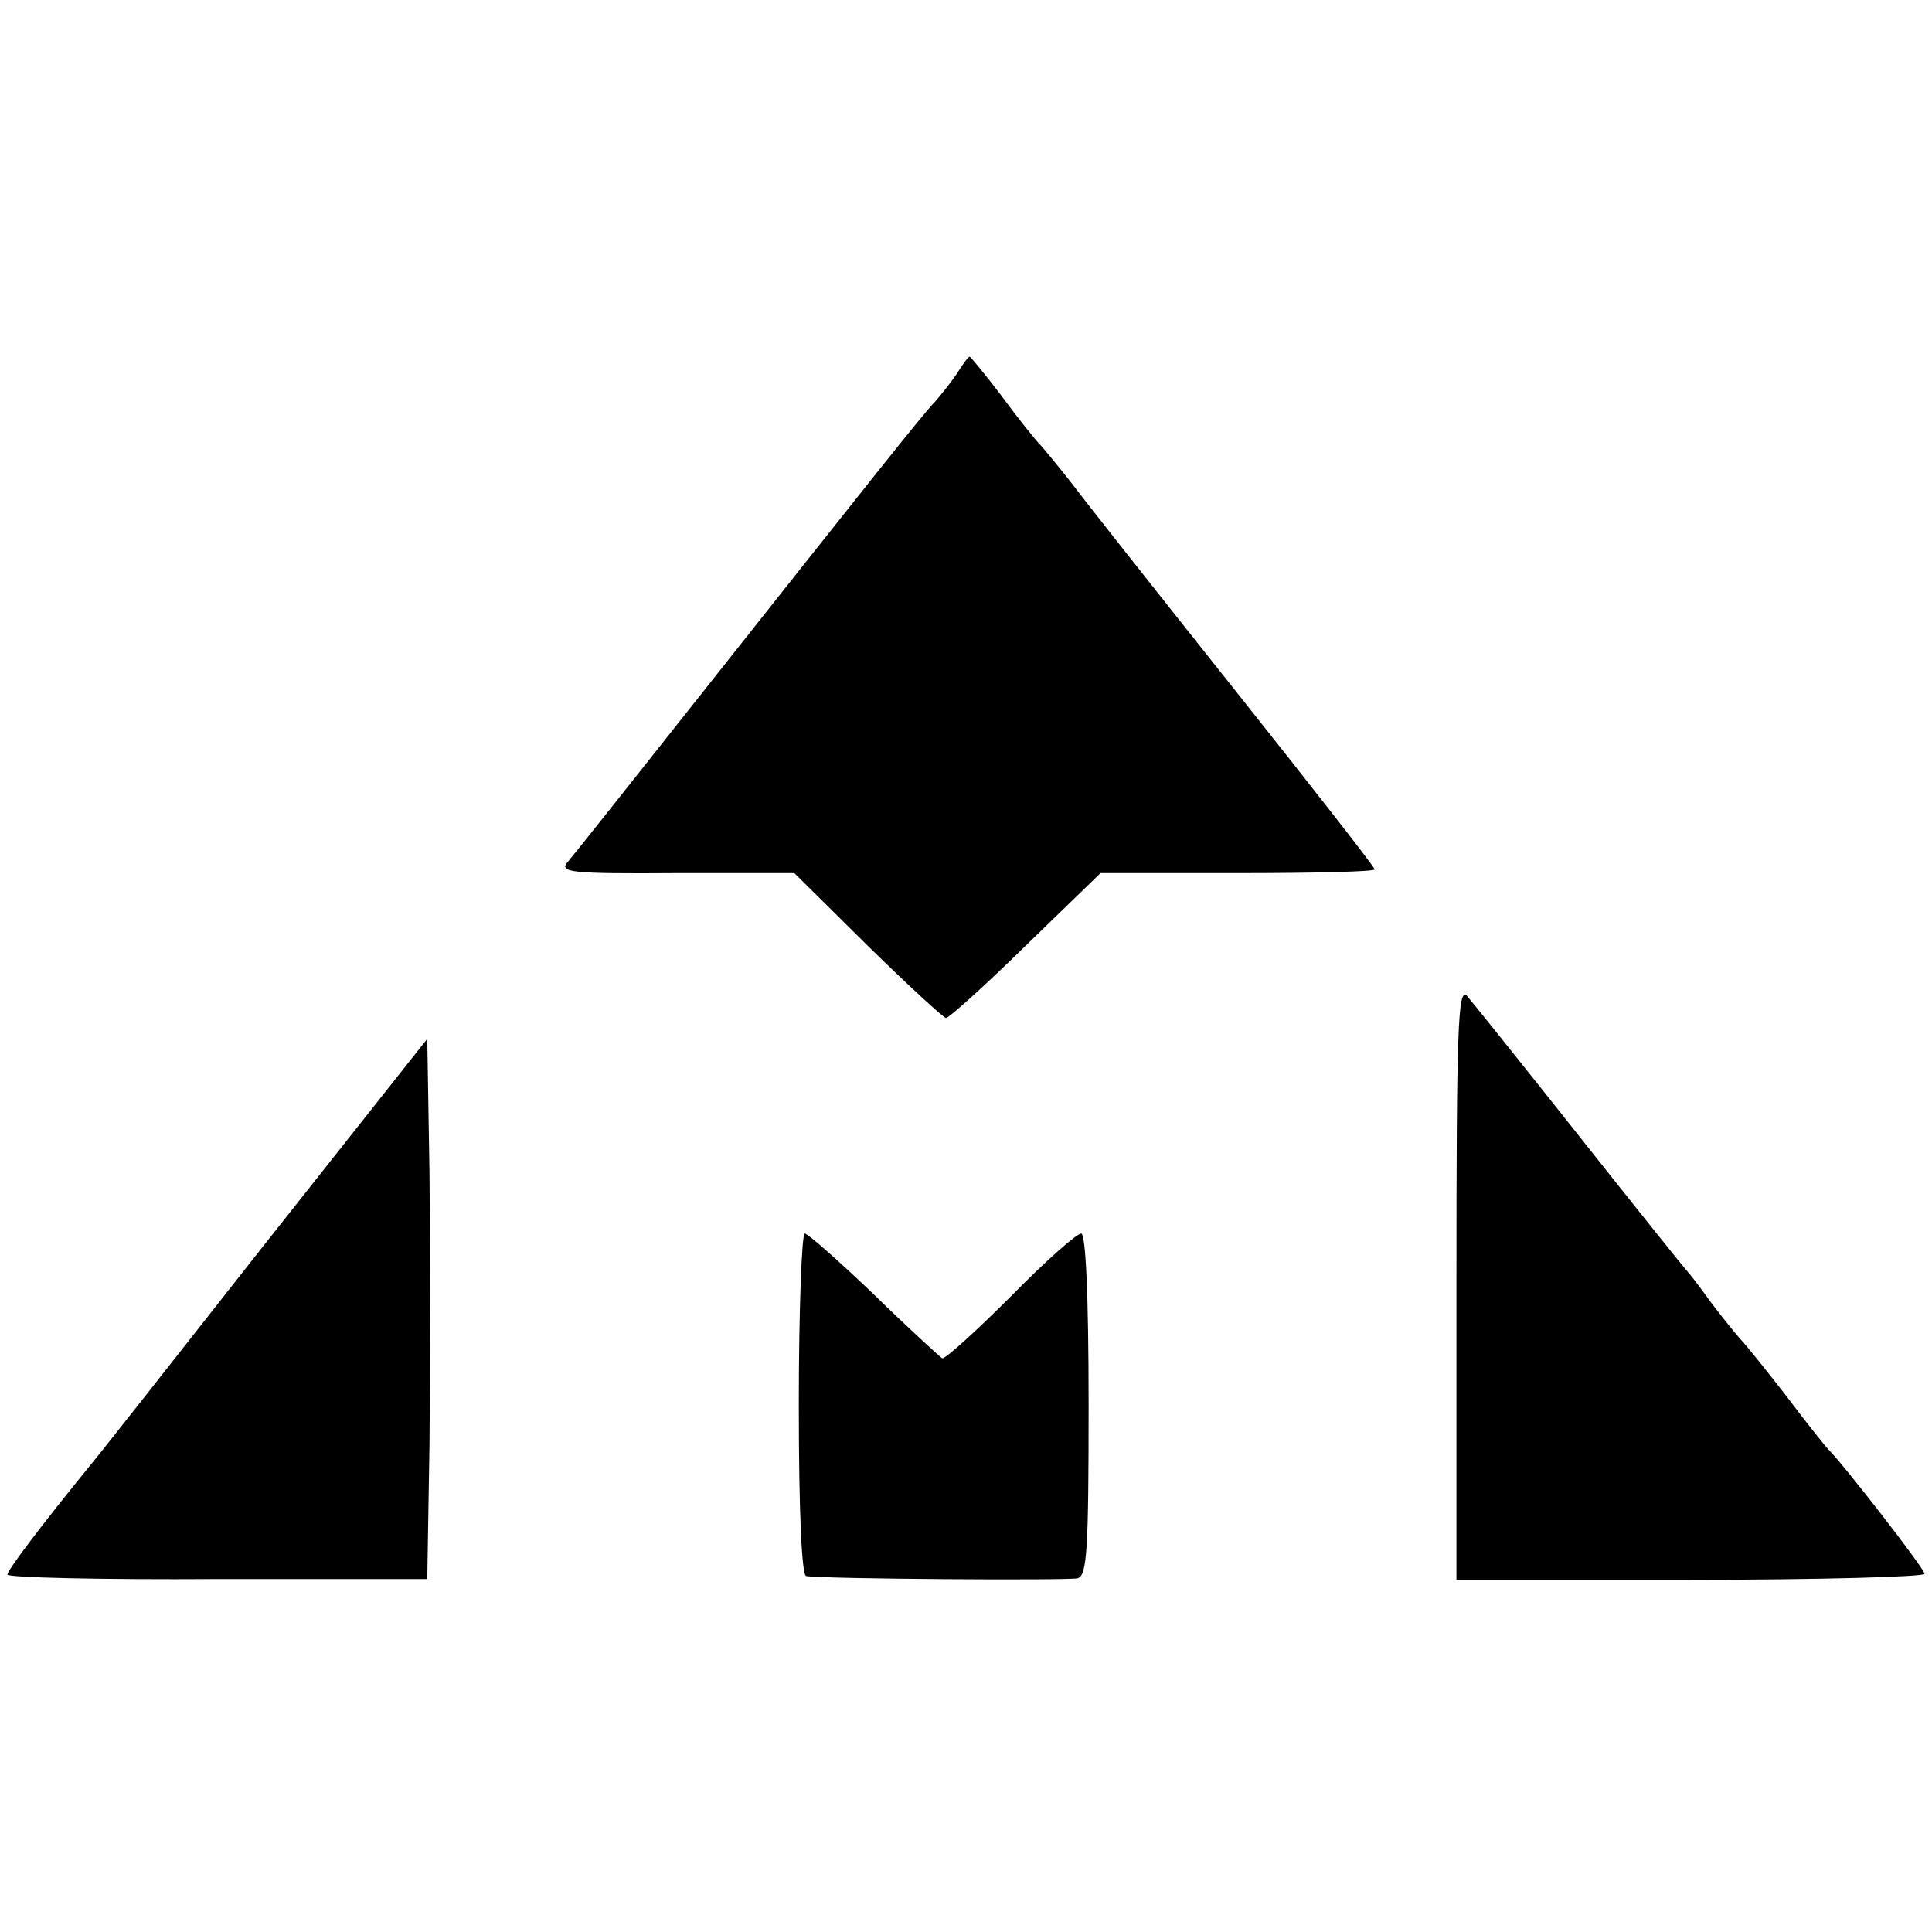 <?xml version="1.0" standalone="no"?>
<!DOCTYPE svg PUBLIC "-//W3C//DTD SVG 20010904//EN"
 "http://www.w3.org/TR/2001/REC-SVG-20010904/DTD/svg10.dtd">
<svg version="1.0" xmlns="http://www.w3.org/2000/svg"
 width="260pt" height="260pt" viewBox="0 0 260 260"
 preserveAspectRatio="xMidYMid meet">
<g transform="translate(0,260) scale(0.1,-0.1)"
fill="#000000" stroke="none">
<path d="M1287 2096 c-9 -13 -22 -29 -29 -37 -15 -15 -87 -106 -323 -404 -87
-110 -164 -207 -171 -215 -12 -14 3 -16 146 -15 l159 0 98 -97 c54 -53 102
-97 106 -98 4 0 53 44 108 98 l100 97 185 0 c101 0 184 2 184 5 0 3 -86 113
-191 245 -105 132 -203 256 -217 275 -15 19 -33 41 -40 49 -8 8 -32 38 -54 68
-22 29 -42 53 -43 53 -2 0 -10 -11 -18 -24z"/>
<path d="M1960 874 l0 -400 315 0 c173 0 315 4 315 8 0 7 -112 151 -130 168
-3 3 -28 34 -55 70 -28 36 -56 71 -63 78 -7 8 -25 30 -40 50 -15 21 -29 39
-32 42 -3 3 -68 84 -144 180 -76 96 -145 182 -152 190 -12 12 -14 -46 -14
-386z"/>
<path d="M355 924 c-121 -154 -225 -286 -232 -294 -66 -81 -113 -143 -113
-149 0 -4 127 -7 282 -6 l283 0 3 182 c1 101 1 264 0 364 l-3 181 -220 -278z"/>
<path d="M1075 710 c0 -146 4 -231 10 -231 25 -4 352 -6 365 -3 13 3 15 38 15
234 0 150 -4 230 -10 230 -6 0 -49 -38 -95 -85 -47 -47 -88 -84 -92 -83 -3 2
-45 40 -92 86 -47 45 -89 82 -93 82 -4 0 -8 -104 -8 -230z"/>
</g>
</svg>

